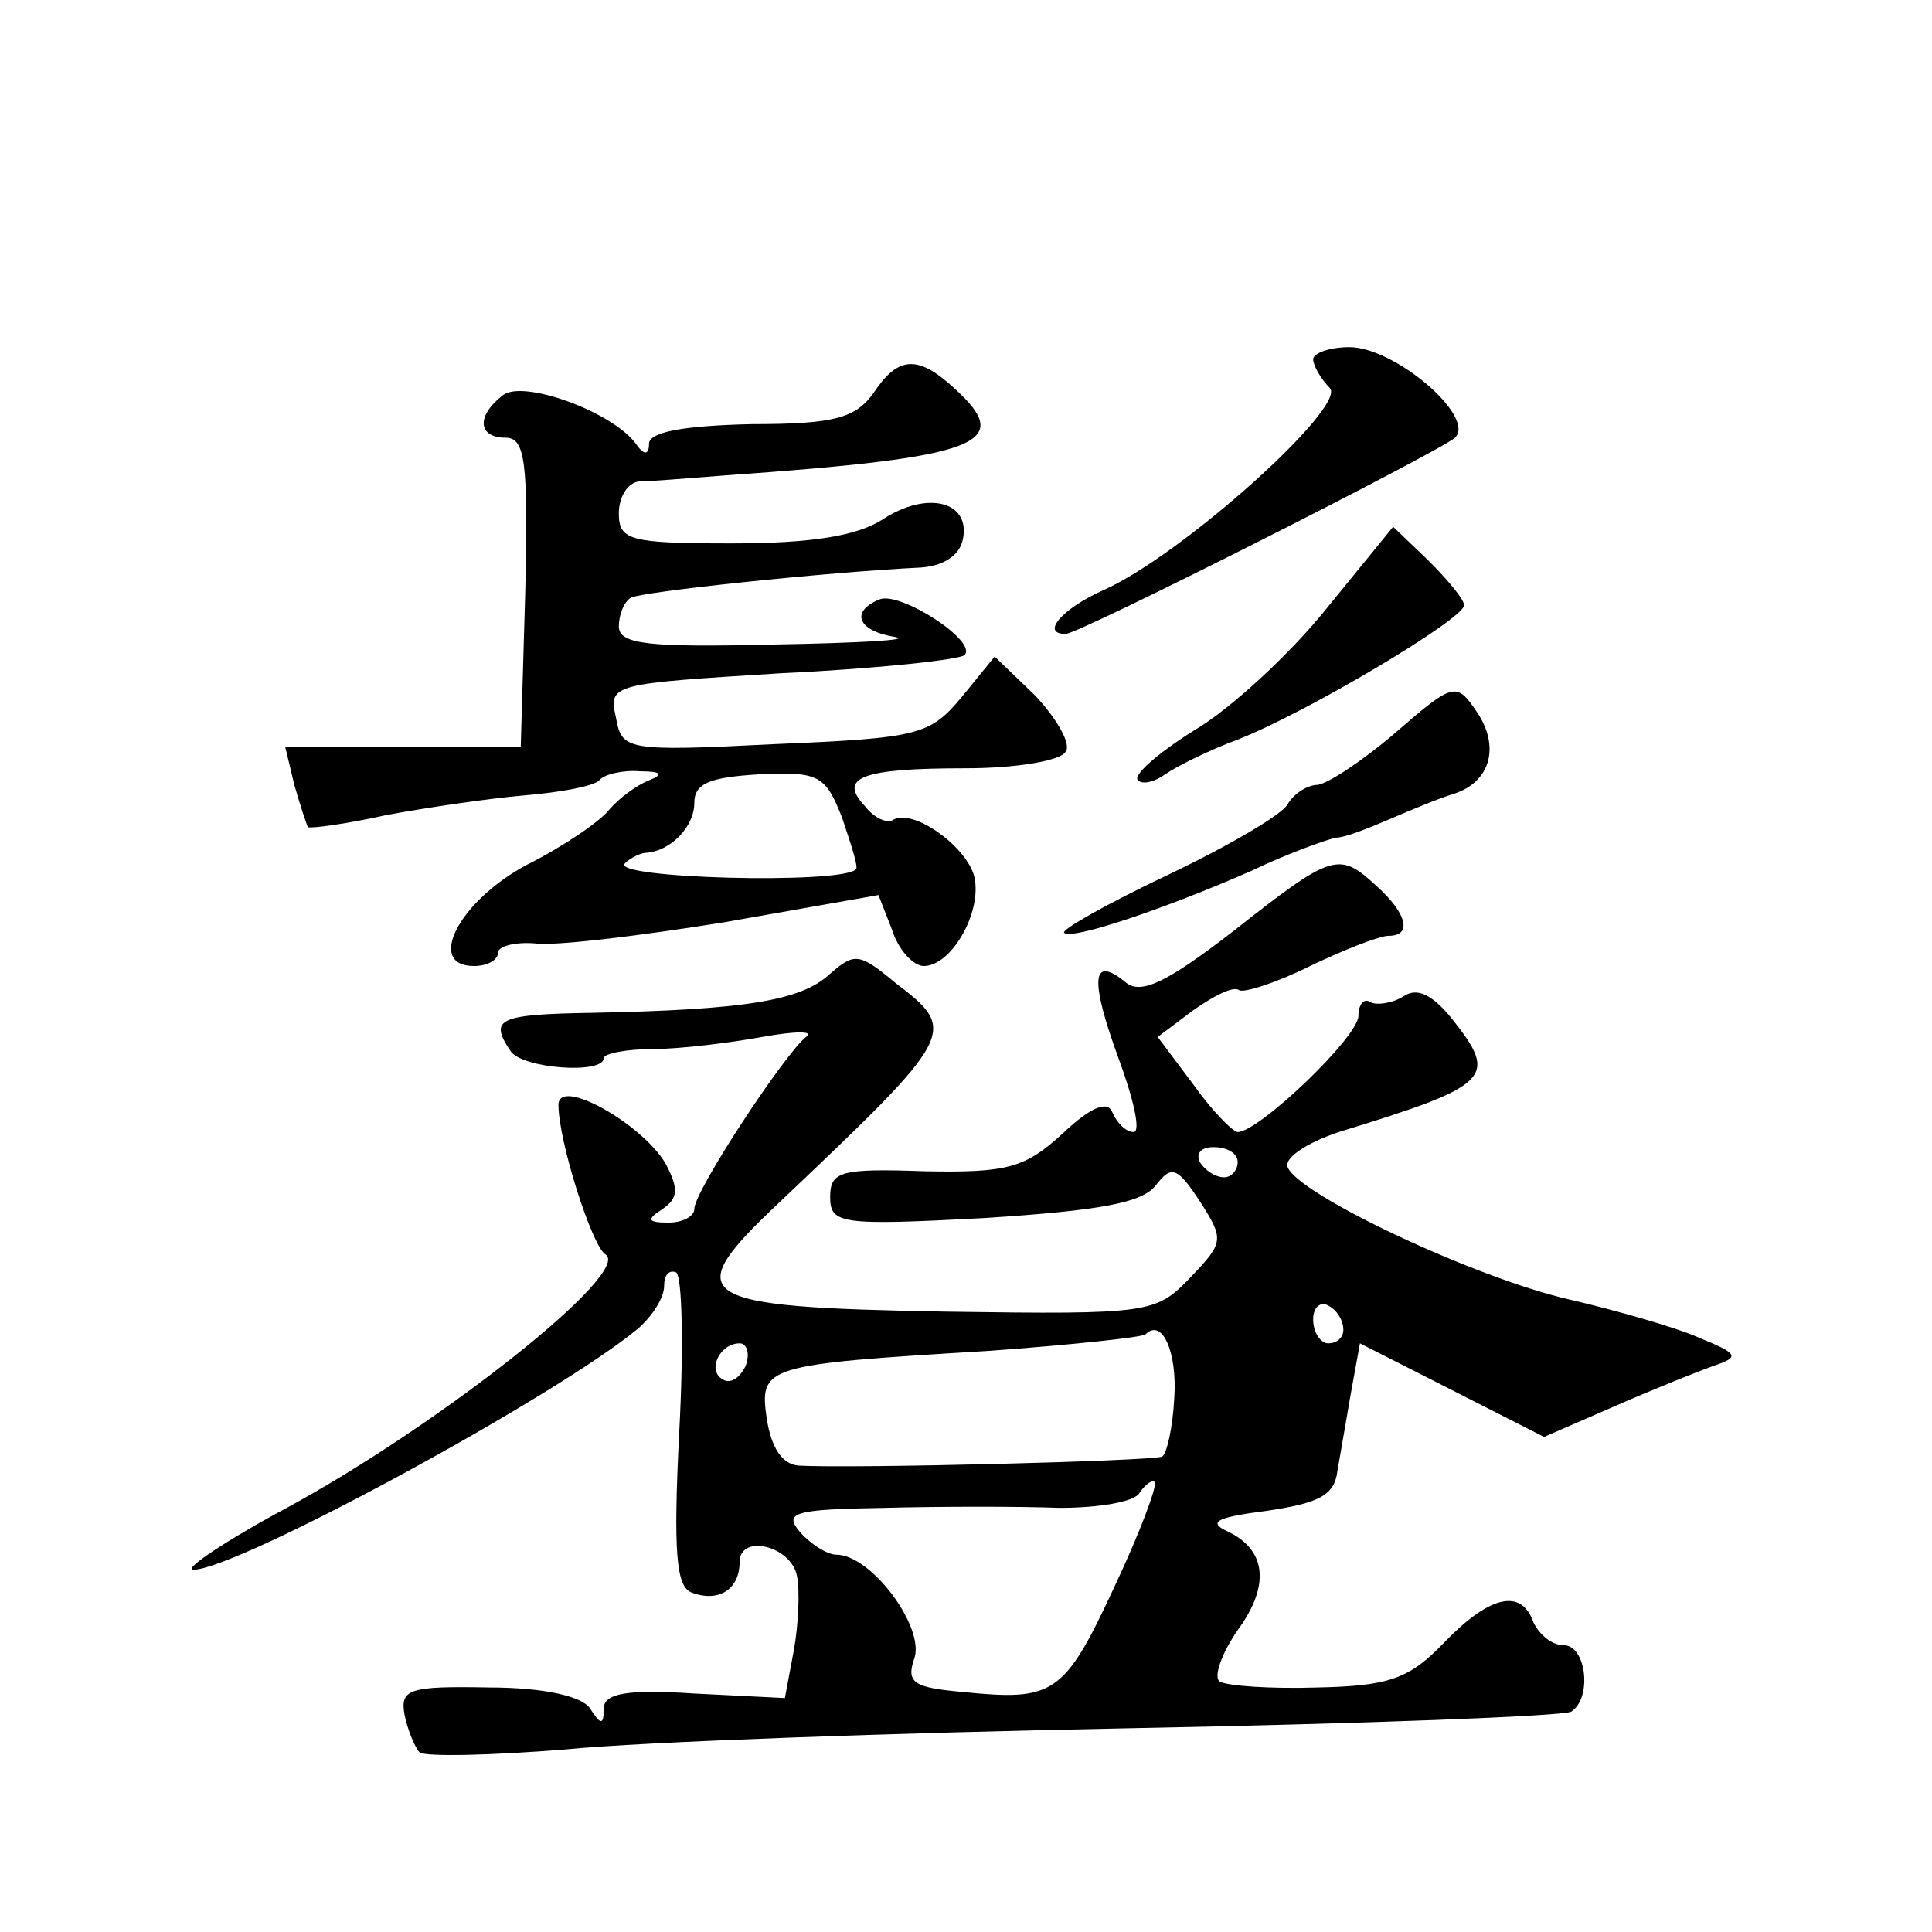 <?xml version="1.0" standalone="no"?>
<!DOCTYPE svg PUBLIC "-//W3C//DTD SVG 20010904//EN"
 "http://www.w3.org/TR/2001/REC-SVG-20010904/DTD/svg10.dtd">
<svg version="1.0" xmlns="http://www.w3.org/2000/svg"
 width="128pt" height="128pt" viewBox="0 0 128 128"
 preserveAspectRatio="xMidYMid meet">
<g transform="translate(0,128) scale(0.1,-0.1)"
fill="#0" stroke="none">
<path d="M870 1042 c0 -4 5 -13 11 -19 12 -12 -98 -111 -150 -134 -27 -12 -42 -29
-25 -29 9 0 248 121 258 130 14 14 -40 60 -70 60 -13 0 -24 -4 -24 -8z M579 1020
c-12 -17 -26 -21 -81 -21 -44 -1 -68 -5 -68 -13 0 -7 -3 -8 -8 -1 -15 22 -76 44
-89 33 -18 -14 -16 -28 2 -28 13 0 15 -16 13 -102 l-3 -103 -78 0 -78 0 6 -25 c4
-14 8 -26 9 -28 2 -1 25 2 52 8 27 5 68 11 91 13 24 2 46 6 50 10 3 4 16 7 27 6
14 0 16 -2 6 -6 -8 -3 -20 -12 -26 -19 -6 -8 -31 -25 -55 -37 -45 -24 -67 -67 -35
-67 9 0 16 4 16 9 0 4 11 7 24 6 13 -2 70 5 126 14 l102 18 9 -23 c4 -13 14 -24
21 -24 19 0 40 38 33 61 -7 20 -40 43 -53 36 -4 -3 -13 1 -19 9 -18 19 -2 25 67
25 33 0 63 5 66 11 4 5 -6 22 -20 37 l-27 26 -22 -27 c-21 -25 -28 -27 -124 -31
-99 -5 -101 -4 -105 18 -5 22 -2 22 110 29 64 3 118 9 121 12 9 9 -42 42 -56 37
-20 -8 -15 -21 10 -25 12 -2 -24 -4 -80 -5 -83 -2 -103 0 -103 12 0 7 3 16 8 19
7 4 130 17 192 20 15 1 26 8 28 19 5 25 -24 32 -53 13 -17 -11 -47 -16 -100 -16
-68 0 -75 2 -75 20 0 11 6 20 13 21 6 0 32 2 57 4 170 12 193 21 152 58 -24 22
-37 21 -53 -3z m-21 -282 c6 -18 11 -33 9 -34 -10 -10 -163 -6 -153 4 4 4 11 7
14 7 16 1 32 17 32 33 0 13 10 17 43 19 40 2 44 -1 55 -29z M879 877 c-24 -30 -64
-67 -88 -81 -24 -15 -41 -30 -37 -33 3 -3 11 -1 18 4 7 5 29 16 48 23 46 18 150
80 150 89 0 4 -11 17 -24 30 l-23 22 -44 -54z M925 795 c-22 -19 -45 -34 -52 -35
-7 0 -16 -6 -20 -13 -4 -7 -40 -28 -80 -47 -40 -19 -70 -36 -68 -38 5 -5 67 16
124 41 25 12 51 21 56 22 6 0 21 6 35 12 14 6 33 14 43 17 25 8 31 32 15 55 -13
19 -15 19 -53 -14z M817 663 c-44 -34 -61 -42 -71 -34 -23 19 -24 2 -5 -50 10 -27
15 -49 10 -49 -5 0 -11 6 -14 13 -3 8 -14 4 -33 -14 -25 -23 -37 -26 -91 -25 -56
2 -63 0 -63 -17 0 -18 7 -19 102 -14 77 5 105 10 114 22 10 13 14 12 29 -11 16
-25 16 -27 -6 -50 -23 -24 -26 -25 -162 -23 -169 3 -178 9 -110 73 117 111 118
113 76 145 -24 20 -27 20 -44 5 -19 -17 -56 -23 -156 -25 -63 -1 -69 -4 -55 -25
7 -12 62 -16 62 -5 0 3 15 6 33 6 17 0 50 4 72 8 22 4 35 4 29 0 -14 -11 -74 -102
-74 -114 0 -5 -8 -9 -17 -9 -14 0 -15 2 -4 9 10 7 11 13 2 30 -15 26 -71 58 -71
39 0 -24 22 -93 31 -99 19 -11 -108 -112 -211 -168 -41 -22 -69 -41 -62 -41 29
0 241 115 295 160 9 8 17 20 17 28 0 7 3 11 8 9 4 -3 5 -50 2 -106 -4 -79 -2 -102
8 -106 18 -7 32 2 32 20 0 19 34 11 38 -9 2 -10 1 -32 -2 -49 l-6 -32 -60 3 c-45
3 -60 0 -60 -10 0 -11 -2 -11 -9 0 -5 8 -30 14 -67 14 -53 1 -59 -1 -56 -18 2 -10
7 -22 10 -25 4 -3 48 -2 97 2 50 5 218 11 374 14 156 3 287 8 292 11 14 9 10 44
-5 44 -8 0 -16 7 -20 15 -8 23 -29 18 -59 -13 -23 -24 -36 -29 -84 -30 -31 -1 -60
1 -65 4 -4 3 1 18 12 34 22 30 19 54 -8 66 -12 6 -4 9 27 13 34 5 45 10 47 26 2
11 6 35 9 52 l6 33 61 -31 61 -31 46 20 c25 11 55 23 66 27 18 6 17 8 -10 19 -16
7 -55 18 -85 25 -62 14 -181 70 -187 88 -2 6 13 16 34 23 101 31 106 36 75 75 -13
16 -23 21 -32 15 -8 -5 -18 -6 -22 -4 -4 3 -8 -1 -8 -9 0 -14 -66 -77 -80 -77 -3
0 -17 14 -29 31 l-24 32 24 18 c13 9 26 16 30 13 3 -2 25 5 47 16 23 11 46 20 52
20 16 0 12 15 -8 33 -25 23 -29 22 -95 -30z m3 -153 c0 -5 -4 -10 -9 -10 -6 0 -13
5 -16 10 -3 6 1 10 9 10 9 0 16 -4 16 -10z m70 -111 c0 -5 -4 -9 -10 -9 -5 0 -10
7 -10 16 0 8 5 12 10 9 6 -3 10 -10 10 -16z m-112 -45 c-1 -20 -5 -37 -8 -39 -6
-3 -205 -8 -241 -6 -11 1 -18 12 -21 31 -5 35 -2 36 147 45 55 4 102 9 104 11 11
11 21 -12 19 -42z m-284 21 c-4 -8 -10 -12 -15 -9 -11 6 -2 24 11 24 5 0 7 -7 4
-15z m244 -147 c-33 -71 -40 -75 -100 -69 -33 3 -38 6 -32 23 6 21 -29 68 -52 68
-6 0 -17 7 -24 15 -11 13 -4 15 56 16 38 1 90 1 116 0 26 0 50 4 53 10 4 6 9 9
10 7 2 -2 -10 -34 -27 -70z"/>
</g>
</svg>
